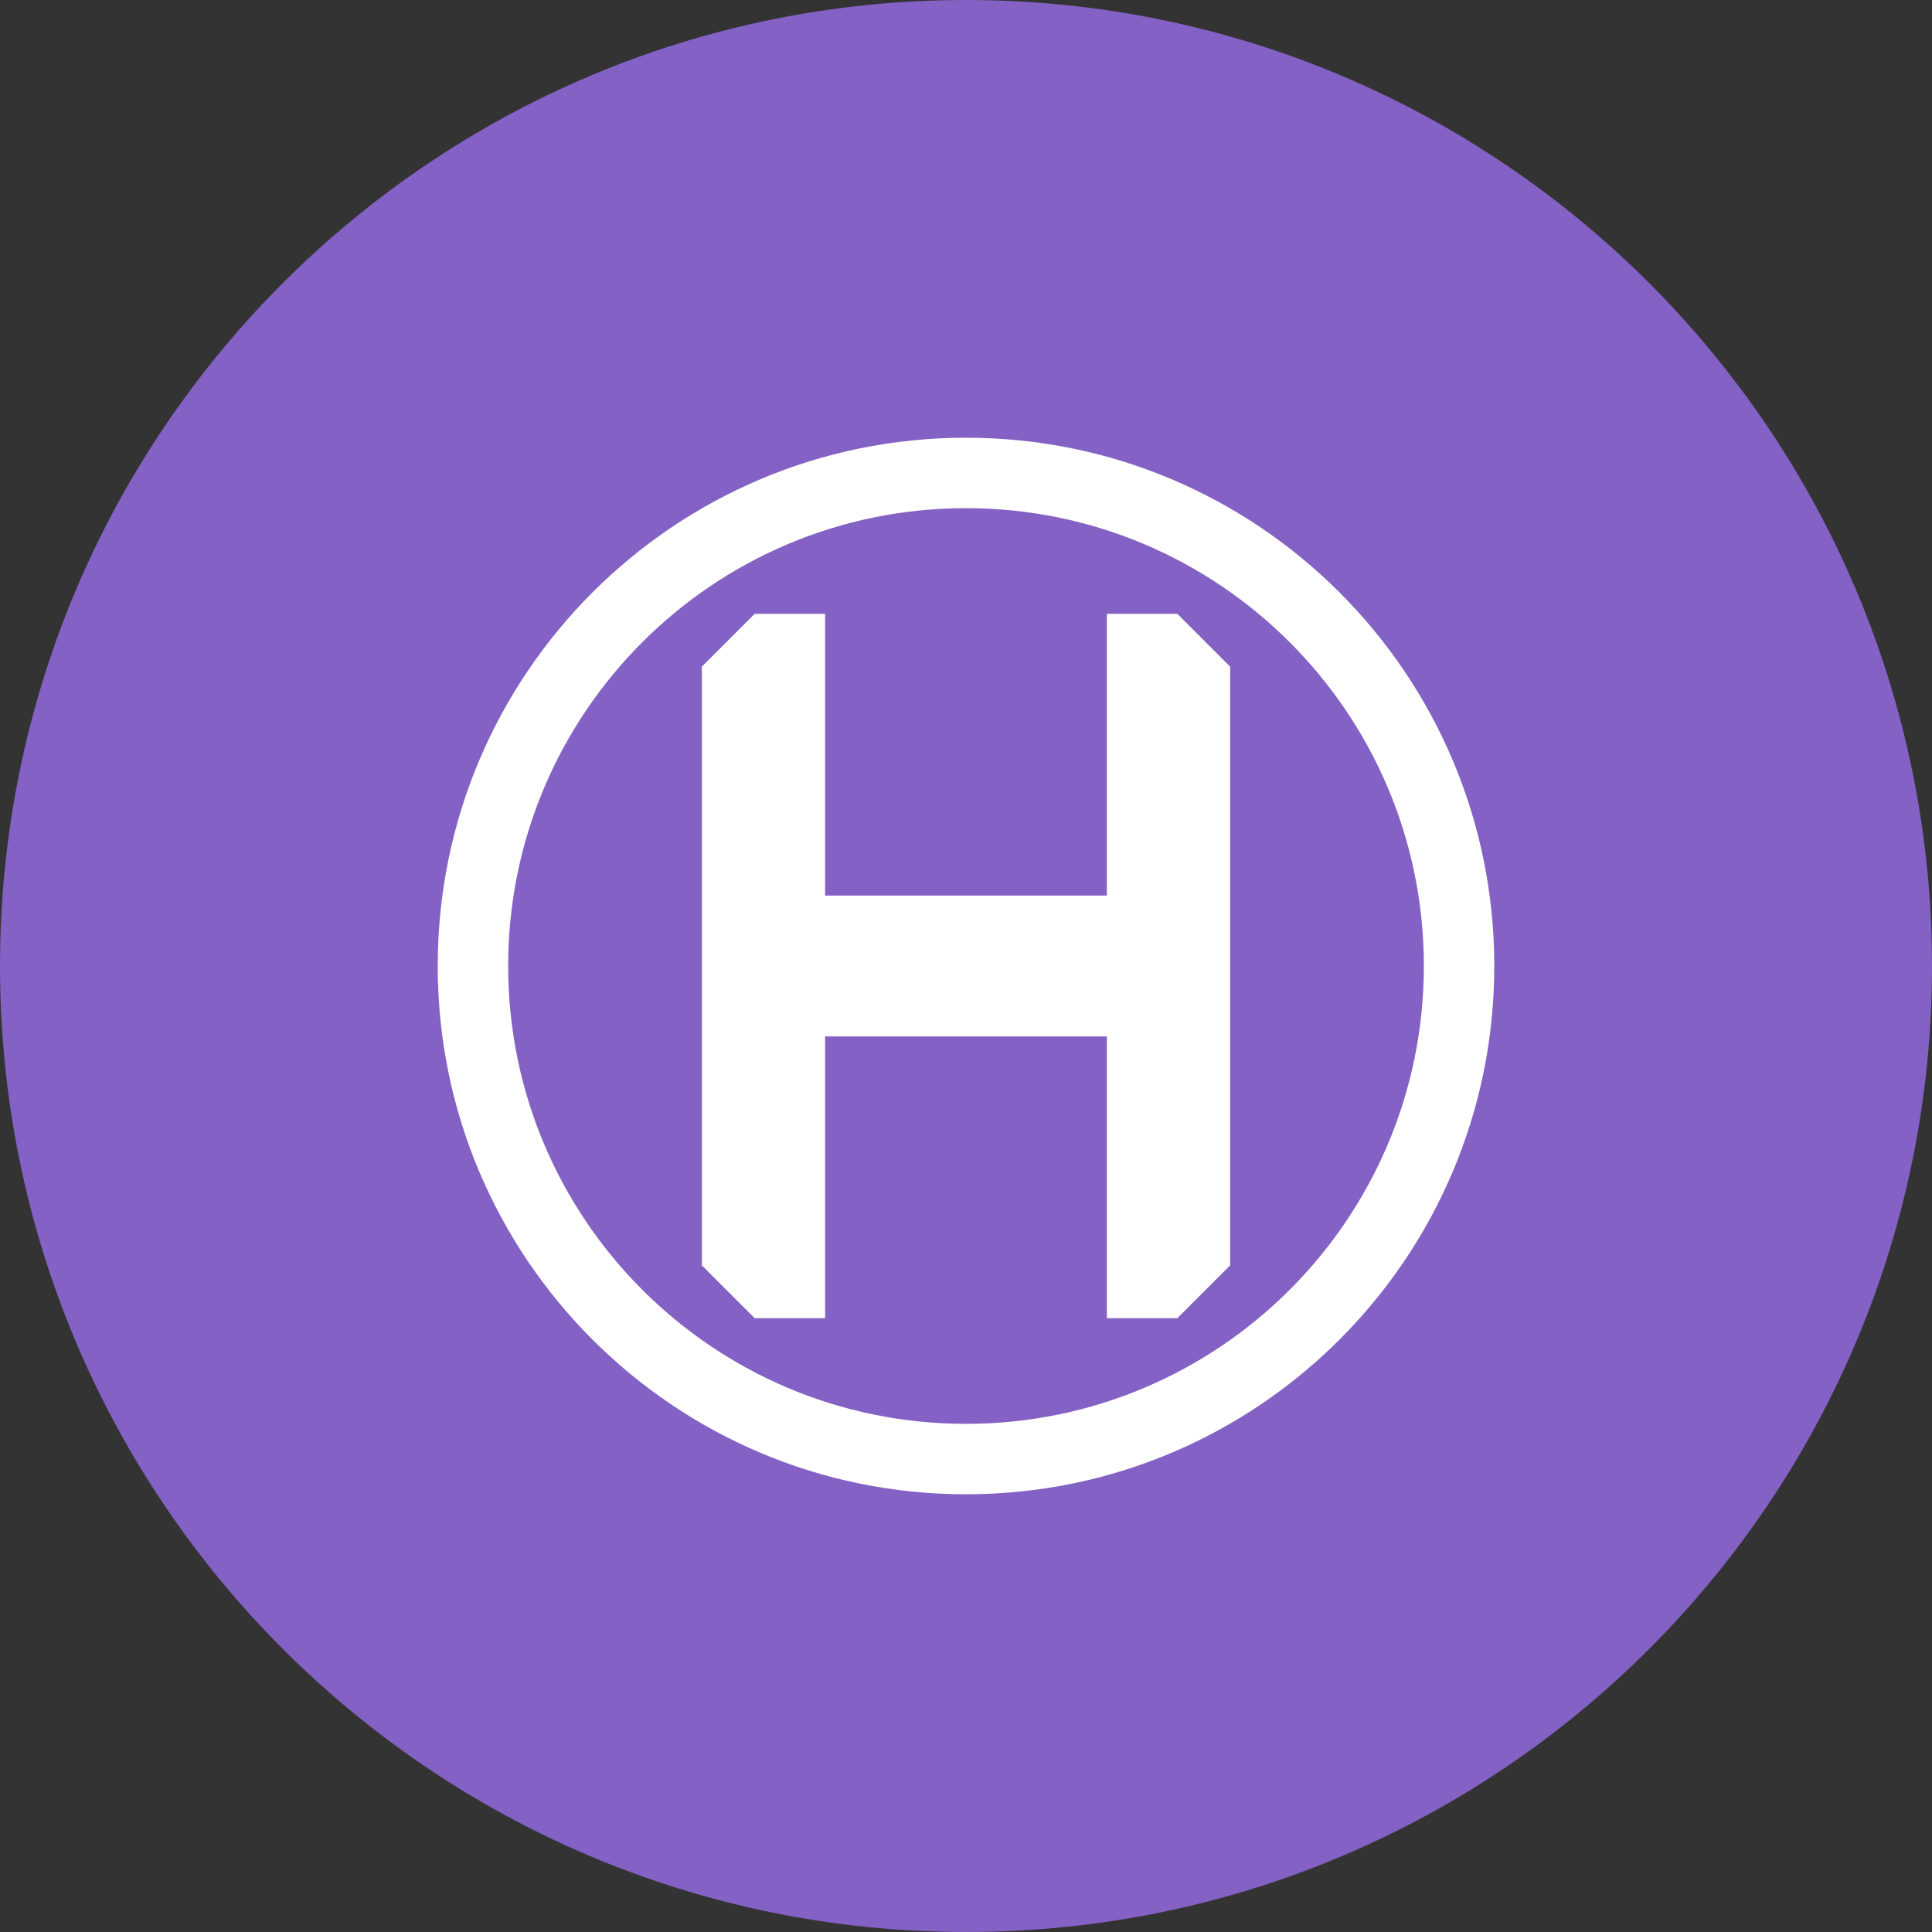 <?xml version="1.0" encoding="utf-8"?>
<!-- Generator: Adobe Illustrator 14.0.0, SVG Export Plug-In . SVG Version: 6.00 Build 43363)  -->
<!DOCTYPE svg PUBLIC "-//W3C//DTD SVG 1.1//EN" "http://www.w3.org/Graphics/SVG/1.1/DTD/svg11.dtd">
<svg version="1.1" id="Layer_1" xmlns="http://www.w3.org/2000/svg" xmlns:xlink="http://www.w3.org/1999/xlink" x="0px" y="0px"
	 width="128px" height="128px" viewBox="0 0 128 128" enable-background="new 0 0 128 128" xml:space="preserve">
<rect x="0" y="0" width="128" height="128" fill="#333333" stroke="none"/>
<g>
	<path fill="#8461C4" d="M128,64.001C128,99.348,99.346,128,64.001,128C28.654,128,0,99.348,0,64.001C0,28.652,28.654,0,64.001,0
		C99.346,0,128,28.652,128,64.001z"/>
	<path fill="#FFFFFF" d="M64,29c-19.33,0-35,15.67-35,35c0,19.332,15.67,35,35,35c19.332,0,35-15.668,35-35
		C99,44.67,83.332,29,64,29z M64,33.667c16.752,0,30.334,13.581,30.334,30.333S80.752,94.334,64,94.334
		c-16.753,0-30.333-13.582-30.333-30.334C33.667,47.247,47.247,33.667,64,33.667z M50,40.667l-3.5,3.5v39.667l3.5,3.5h4.667V68.667
		h18.667v18.668H78l3.5-3.5V44.168l-3.5-3.5h-4.666v18.667H54.667V40.668L50,40.667L50,40.667z"/>
</g>
</svg>
